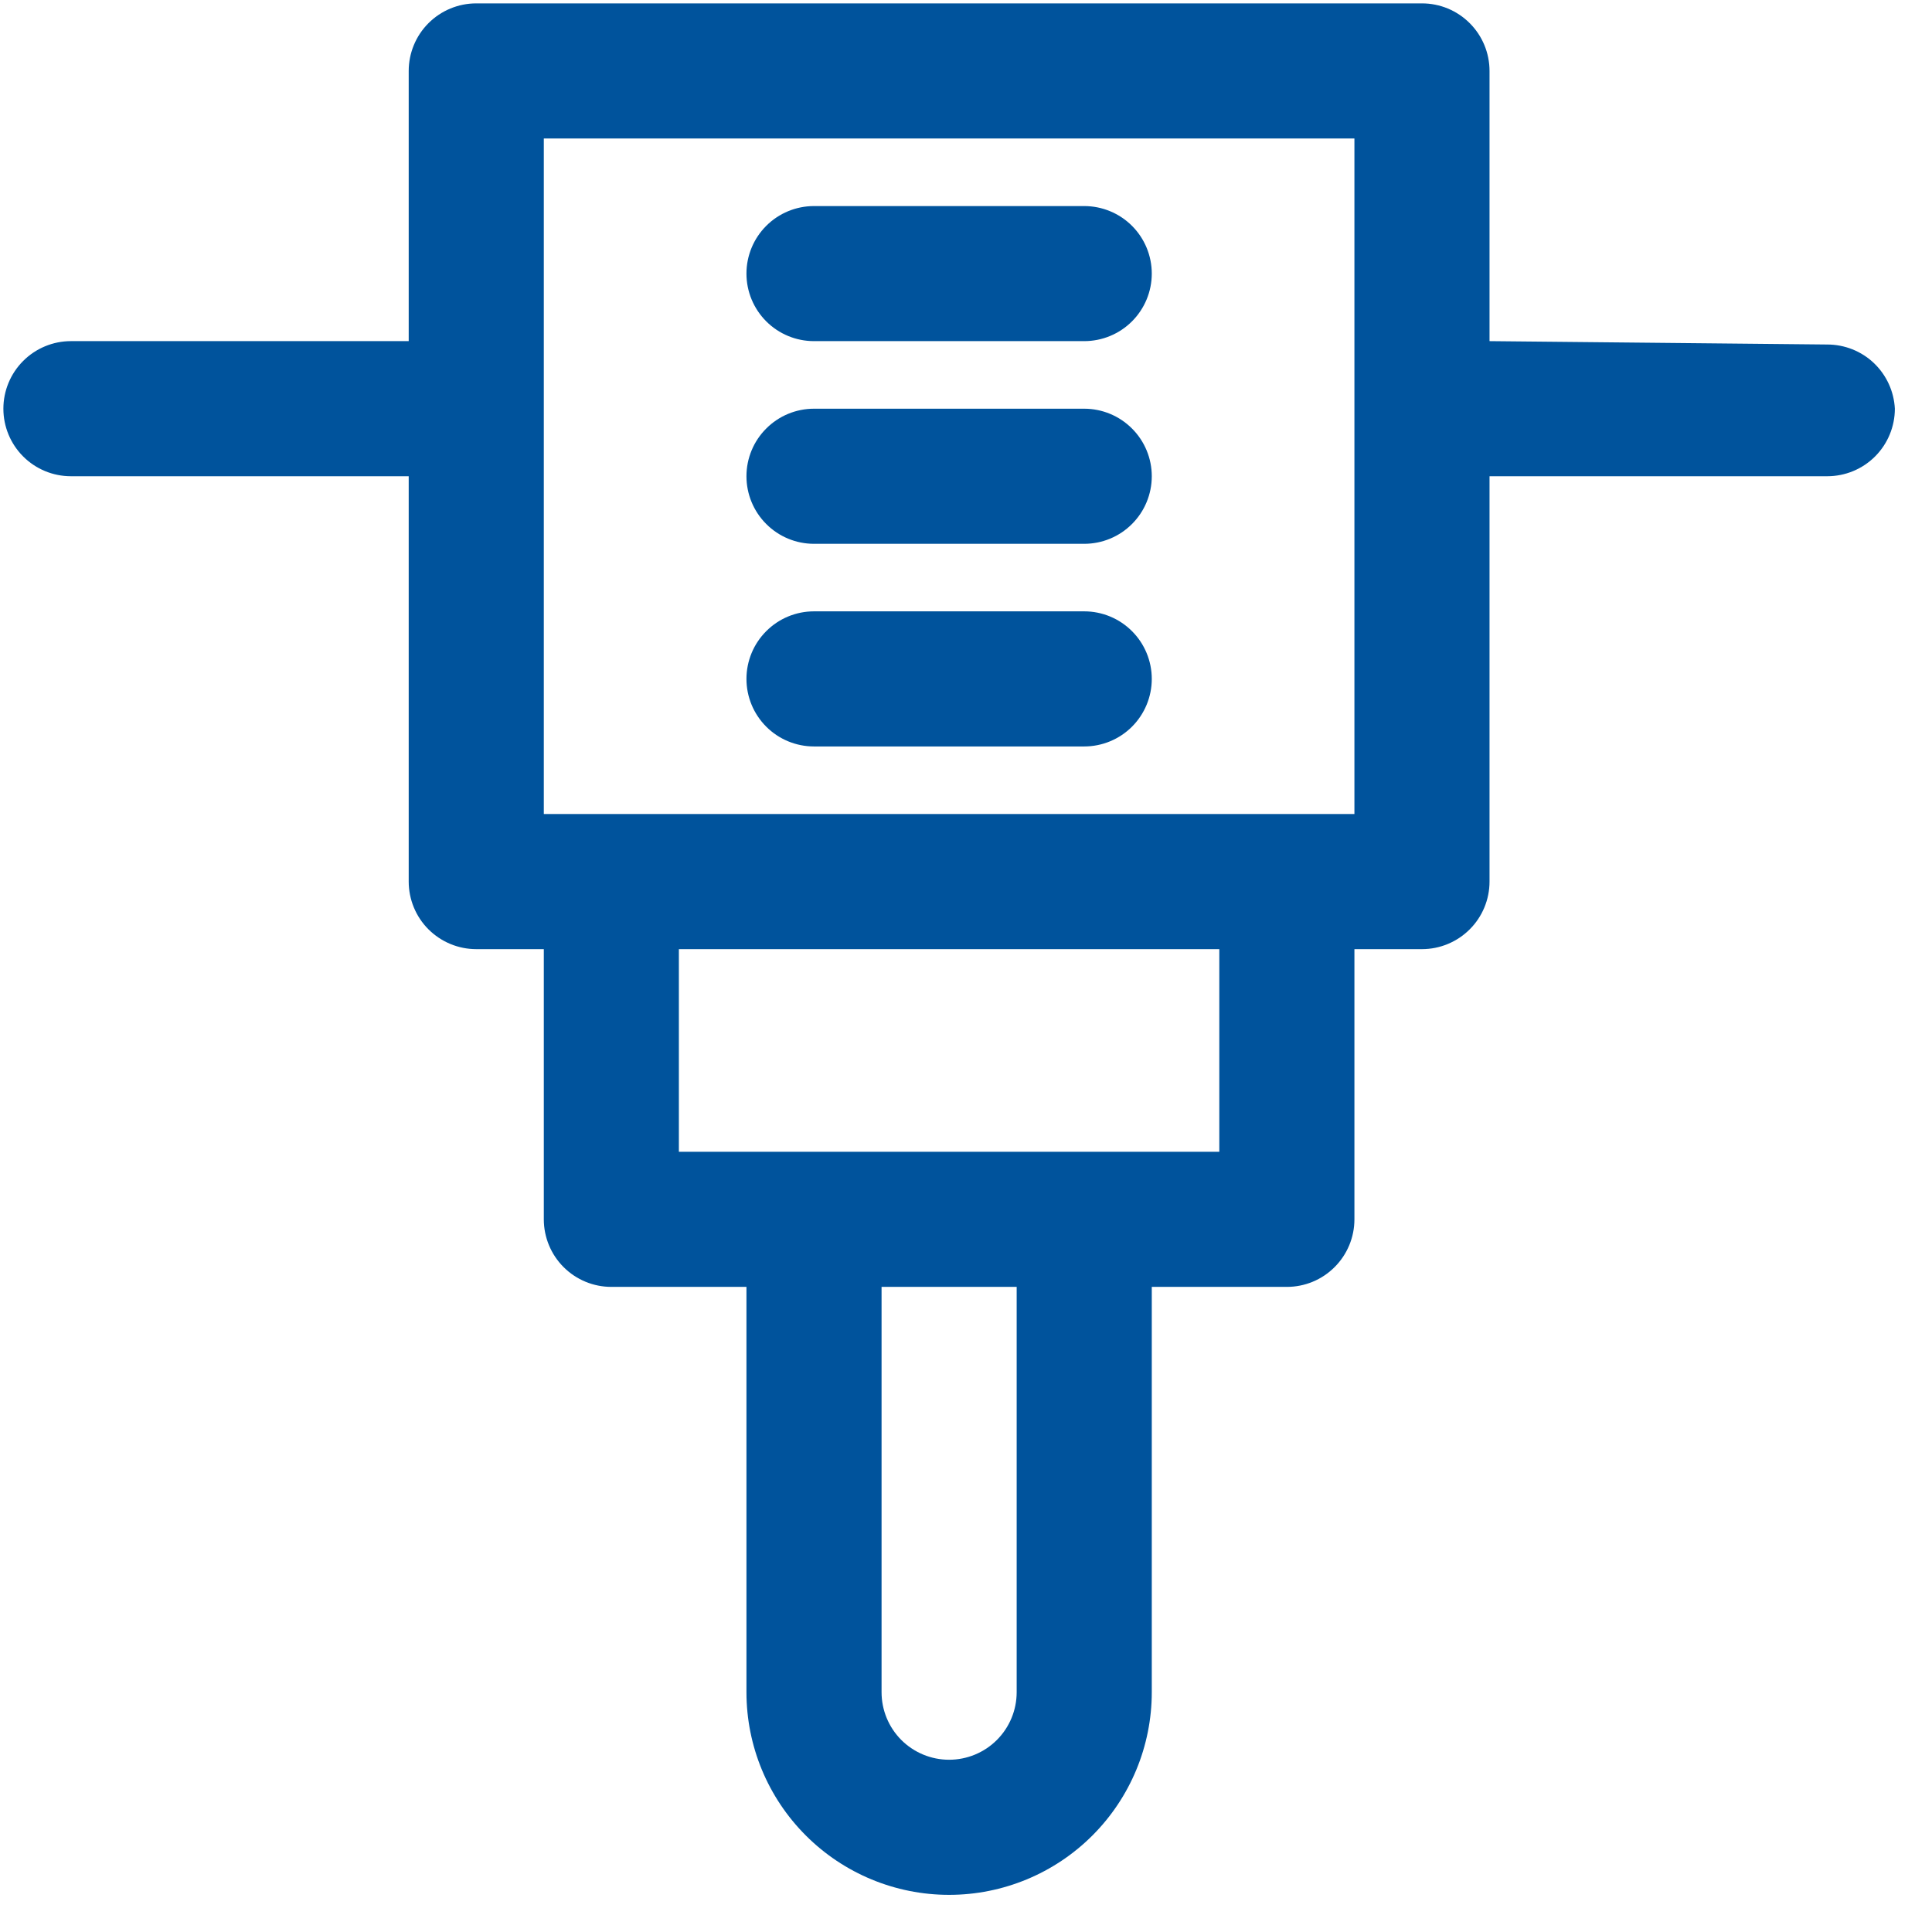 <svg width="44" height="44" viewBox="0 0 44 44" fill="none" xmlns="http://www.w3.org/2000/svg">
<path d="M41.615 7.846L33.923 7.769V1.616C33.923 1.208 33.761 0.816 33.472 0.528C33.184 0.239 32.793 0.077 32.385 0.077H10.846C10.438 0.077 10.047 0.239 9.758 0.528C9.47 0.816 9.308 1.208 9.308 1.616V7.769H1.615C1.207 7.769 0.816 7.932 0.528 8.22C0.239 8.509 0.077 8.9 0.077 9.308C0.077 9.716 0.239 10.107 0.528 10.396C0.816 10.684 1.207 10.846 1.615 10.846H9.308V20.077C9.308 20.485 9.47 20.877 9.758 21.165C10.047 21.453 10.438 21.616 10.846 21.616H12.385V27.77C12.385 28.177 12.547 28.569 12.835 28.857C13.124 29.146 13.515 29.308 13.923 29.308H17V38.539C17 39.763 17.486 40.937 18.352 41.802C19.217 42.668 20.391 43.154 21.615 43.154C22.839 43.154 24.013 42.668 24.879 41.802C25.744 40.937 26.231 39.763 26.231 38.539V29.308H29.308C29.716 29.308 30.107 29.146 30.395 28.857C30.684 28.569 30.846 28.177 30.846 27.77V21.616H32.385C32.793 21.616 33.184 21.453 33.472 21.165C33.761 20.877 33.923 20.485 33.923 20.077V10.846H41.615C42.023 10.846 42.415 10.684 42.703 10.396C42.992 10.107 43.154 9.716 43.154 9.308C43.134 8.913 42.963 8.542 42.677 8.269C42.391 7.997 42.01 7.846 41.615 7.846ZM23.154 38.539C23.154 38.947 22.992 39.338 22.703 39.627C22.415 39.915 22.023 40.077 21.615 40.077C21.207 40.077 20.816 39.915 20.527 39.627C20.239 39.338 20.077 38.947 20.077 38.539V29.308H23.154V38.539ZM27.769 26.231H15.461V21.616H27.769V26.231ZM30.846 18.539H12.385V3.154H30.846V18.539ZM26.231 6.231C26.231 6.639 26.069 7.03 25.78 7.319C25.492 7.607 25.1 7.769 24.692 7.769H18.538C18.13 7.769 17.739 7.607 17.451 7.319C17.162 7.03 17 6.639 17 6.231C17 5.823 17.162 5.432 17.451 5.143C17.739 4.855 18.13 4.693 18.538 4.693H24.692C25.1 4.693 25.492 4.855 25.78 5.143C26.069 5.432 26.231 5.823 26.231 6.231ZM26.231 10.846C26.231 11.254 26.069 11.646 25.78 11.934C25.492 12.223 25.1 12.385 24.692 12.385H18.538C18.13 12.385 17.739 12.223 17.451 11.934C17.162 11.646 17 11.254 17 10.846C17 10.438 17.162 10.047 17.451 9.759C17.739 9.47 18.13 9.308 18.538 9.308H24.692C25.1 9.308 25.492 9.47 25.78 9.759C26.069 10.047 26.231 10.438 26.231 10.846ZM26.231 15.462C26.231 15.87 26.069 16.261 25.78 16.55C25.492 16.838 25.1 17 24.692 17H18.538C18.13 17 17.739 16.838 17.451 16.55C17.162 16.261 17 15.87 17 15.462C17 15.054 17.162 14.662 17.451 14.374C17.739 14.085 18.13 13.923 18.538 13.923H24.692C25.1 13.923 25.492 14.085 25.78 14.374C26.069 14.662 26.231 15.054 26.231 15.462Z" fill="#00539C"/>
</svg>

